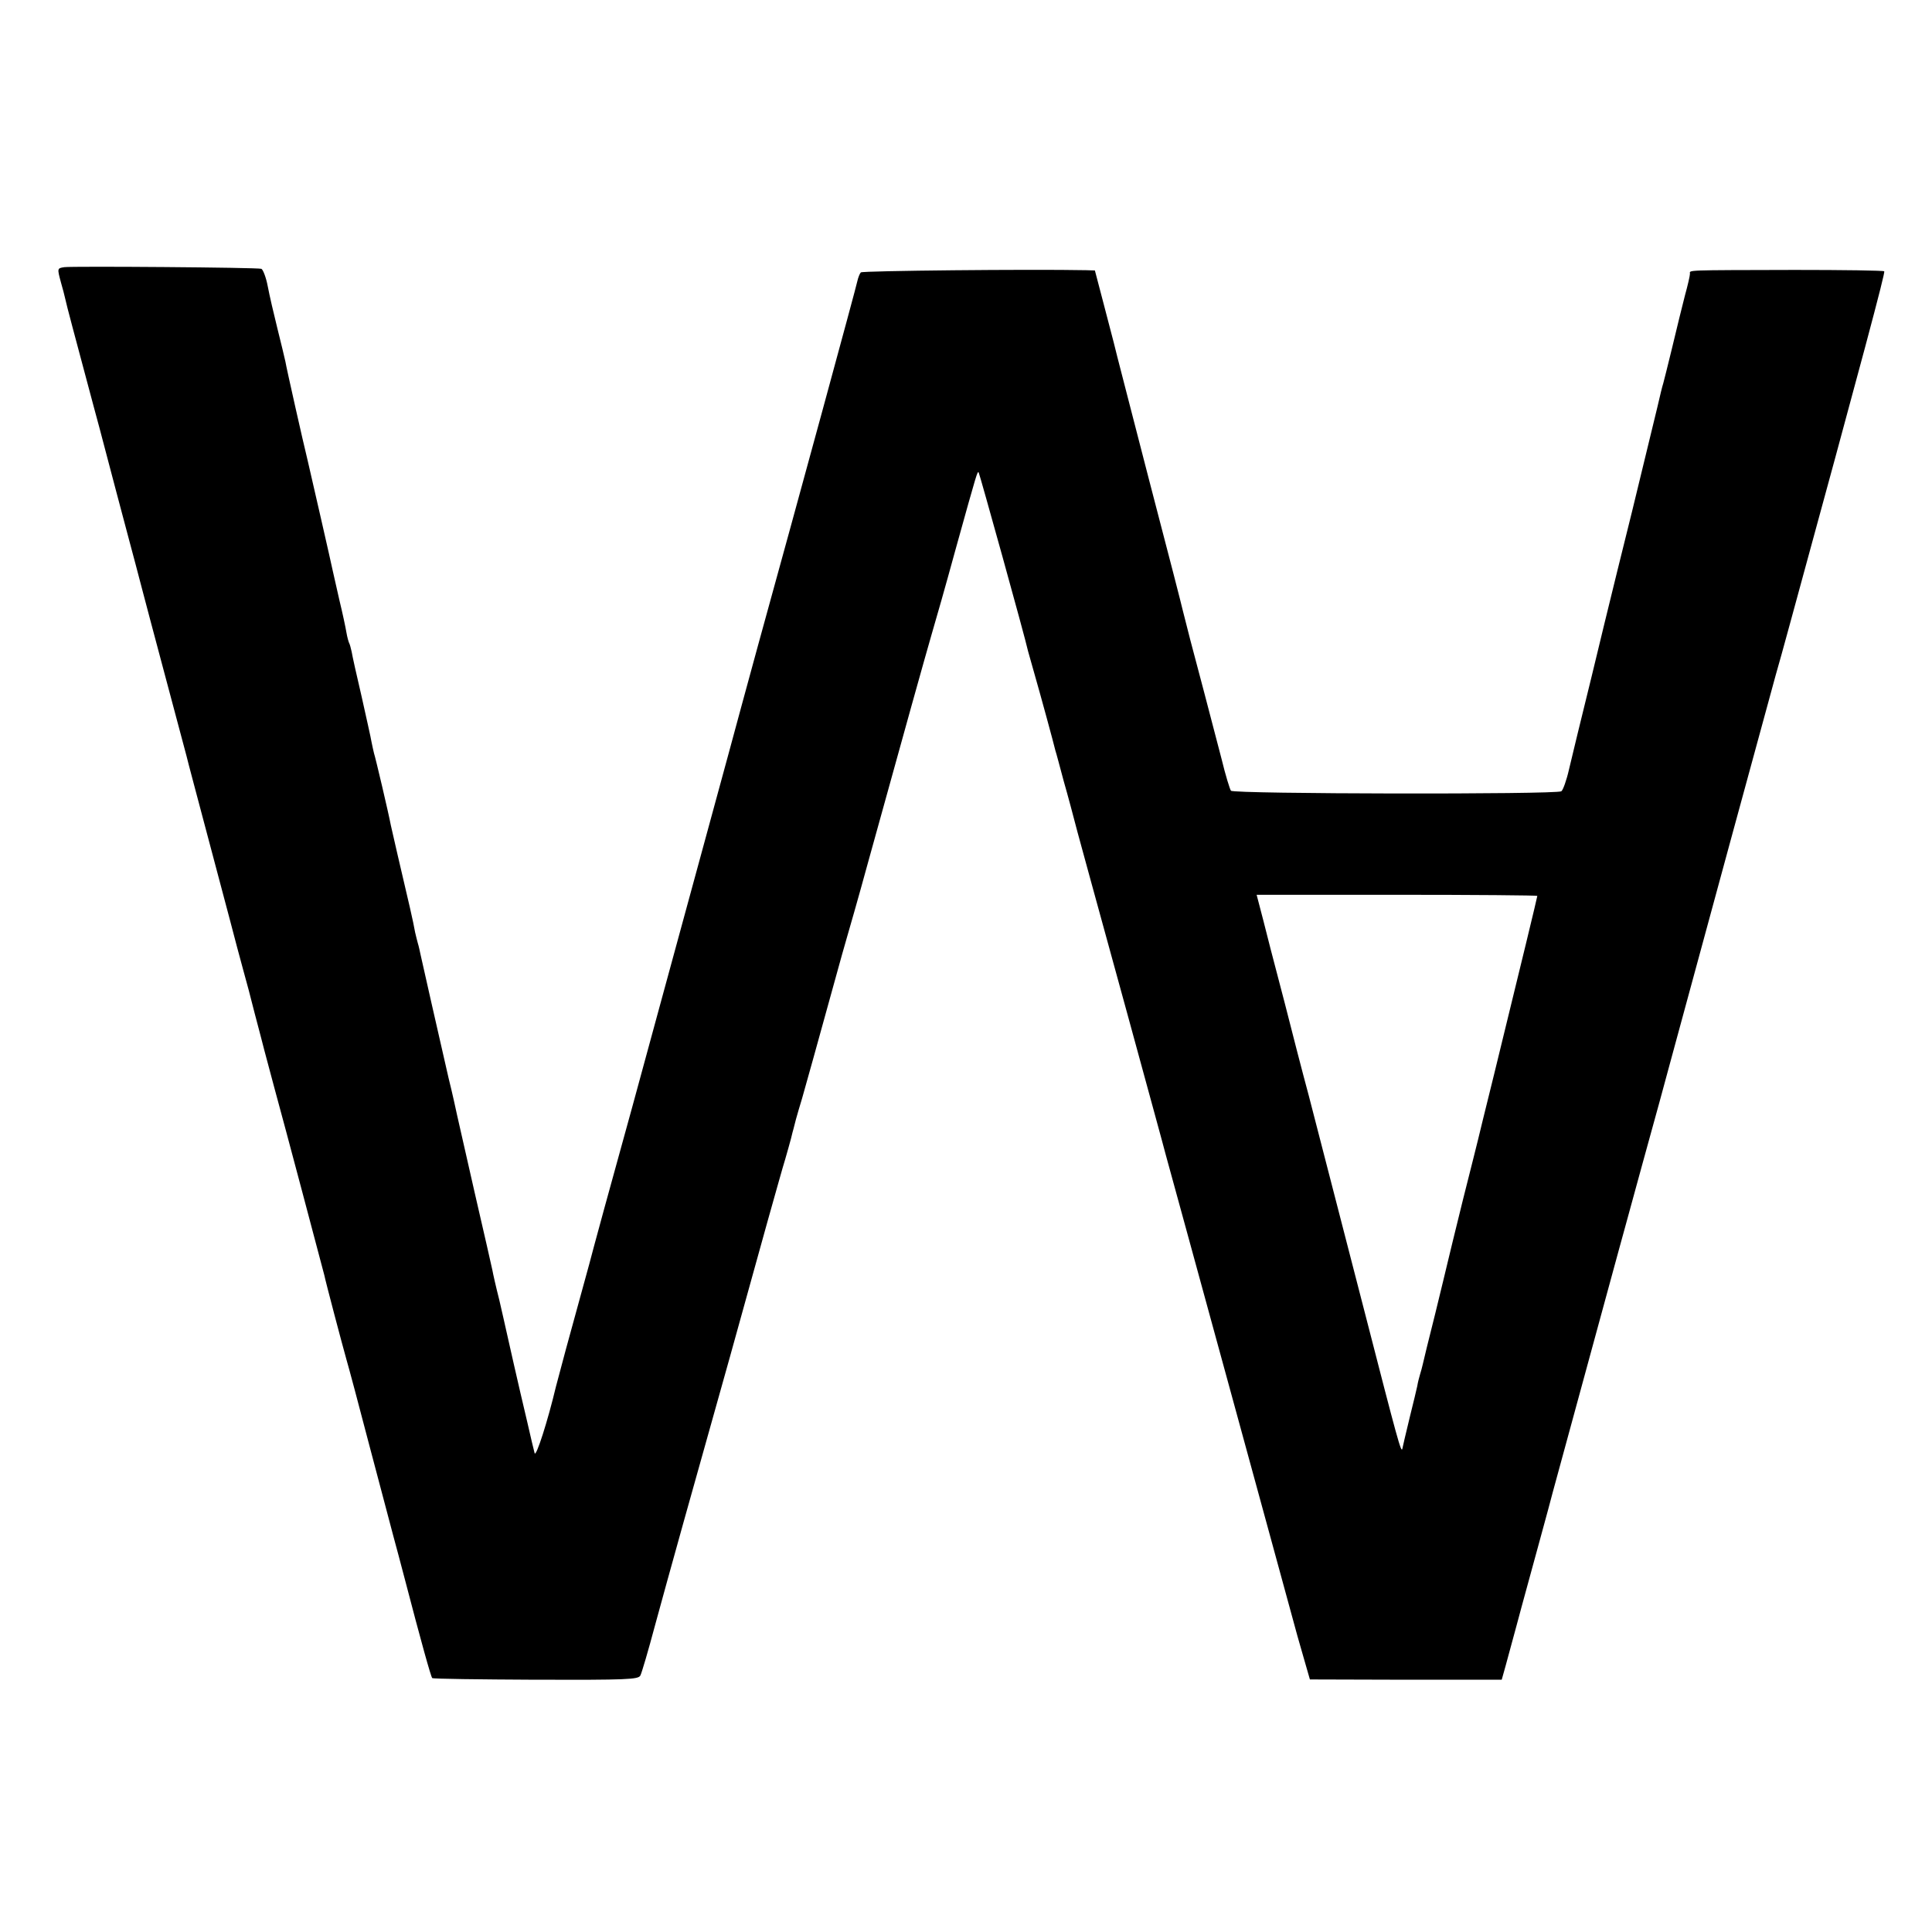 <?xml version="1.0" standalone="no"?>
<!DOCTYPE svg PUBLIC "-//W3C//DTD SVG 20010904//EN"
 "http://www.w3.org/TR/2001/REC-SVG-20010904/DTD/svg10.dtd">
<svg version="1.0" xmlns="http://www.w3.org/2000/svg"
 width="700pt" height="700pt" viewBox="0 0 700 700"
 preserveAspectRatio="xMidYMid meet">
<g transform="translate(0,700) scale(0.1,-0.1)"
fill="#000000" stroke="none">
<path d="M233 6032 c-26 -4 -26 -4 -12 -56 6 -21 13 -47 15 -57 6 -28 31 -121
104 -394 12 -44 30 -111 40 -150 20 -76 60 -228 90 -340 10 -38 31 -115 45
-170 14 -55 44 -165 65 -245 50 -188 91 -341 96 -360 3 -14 36 -137 123 -465
22 -82 49 -185 60 -227 12 -43 30 -113 42 -155 11 -43 31 -121 45 -173 13 -52
36 -135 49 -185 31 -112 175 -655 180 -675 5 -25 65 -252 80 -305 8 -27 46
-169 84 -315 39 -146 77 -292 86 -325 9 -33 27 -100 40 -150 62 -238 96 -359
101 -365 3 -3 172 -5 375 -6 332 -1 371 1 379 15 5 9 29 91 53 181 49 180 136
492 272 975 47 171 109 391 136 490 28 99 56 200 64 225 7 25 17 59 21 75 4
17 8 32 9 35 1 3 5 19 9 35 5 17 14 50 22 75 22 78 49 174 114 410 22 80 44
159 49 175 5 17 40 138 76 270 135 488 206 742 230 825 14 47 53 184 86 305
82 295 80 287 85 283 3 -4 167 -593 179 -648 2 -8 13 -46 24 -85 21 -73 69
-249 75 -275 3 -8 16 -58 30 -110 15 -52 37 -135 50 -185 32 -119 35 -127 181
-660 69 -253 132 -482 139 -510 8 -27 109 -399 226 -825 117 -426 220 -806
231 -845 10 -38 29 -106 42 -150 l23 -80 347 -1 348 0 14 50 c16 58 37 136 41
151 3 12 16 60 79 290 26 94 48 177 50 185 2 8 56 206 120 440 64 234 118 432
120 440 2 8 41 148 85 310 45 162 90 327 100 365 87 322 373 1370 384 1410 8
28 31 109 50 180 268 980 347 1277 343 1282 -3 3 -149 5 -324 5 -406 -1 -380
0 -380 -14 0 -7 -8 -42 -18 -78 -9 -36 -18 -72 -20 -80 -4 -18 -53 -219 -59
-240 -3 -8 -12 -46 -21 -85 -9 -38 -50 -207 -91 -375 -42 -168 -77 -312 -79
-320 -2 -8 -33 -134 -68 -280 -36 -146 -73 -298 -82 -337 -9 -40 -22 -76 -28
-80 -19 -12 -1187 -10 -1197 2 -4 5 -20 57 -34 115 -45 173 -86 329 -113 430
-13 52 -26 102 -28 110 -3 14 -46 182 -124 480 -53 206 -123 475 -126 490 -2
8 -18 70 -36 138 l-32 122 -31 1 c-201 4 -811 -2 -817 -8 -4 -4 -10 -19 -13
-33 -4 -21 -210 -777 -360 -1320 -25 -91 -52 -190 -60 -220 -8 -30 -69 -255
-136 -500 -67 -245 -141 -517 -165 -605 -24 -88 -66 -243 -94 -345 -28 -102
-74 -268 -102 -370 -28 -102 -52 -192 -54 -200 -7 -26 -52 -190 -85 -310 -17
-63 -33 -124 -36 -135 -29 -122 -72 -257 -77 -240 -3 11 -15 61 -26 110 -35
147 -71 308 -77 335 -3 13 -14 63 -25 110 -12 47 -23 96 -25 108 -3 13 -31
139 -64 280 -32 142 -61 268 -64 282 -3 14 -16 75 -31 135 -36 158 -95 416
-101 445 -3 14 -7 33 -10 42 -3 10 -7 28 -10 40 -7 40 -21 100 -64 283 -10 44
-21 91 -24 105 -8 43 -56 247 -61 261 -2 8 -6 26 -9 41 -2 14 -19 88 -36 165
-18 76 -34 149 -36 162 -3 14 -7 28 -9 31 -2 4 -7 21 -10 39 -3 18 -14 70 -25
115 -10 45 -21 93 -24 106 -4 21 -80 353 -91 400 -17 69 -78 340 -81 360 -3
14 -16 68 -29 120 -13 52 -29 121 -35 153 -6 32 -17 60 -23 63 -14 5 -682 10
-714 6z m5337 -2278 c0 -4 -59 -248 -156 -644 -31 -124 -57 -232 -59 -240 -2
-8 -26 -105 -54 -215 -27 -110 -52 -211 -55 -225 -3 -14 -24 -99 -46 -190 -23
-91 -43 -173 -45 -183 -2 -10 -7 -27 -10 -37 -3 -10 -8 -29 -10 -42 -3 -13
-14 -61 -26 -108 -18 -75 -25 -104 -28 -119 -4 -18 -17 30 -135 489 -41 158
-70 270 -204 790 -23 85 -62 236 -87 335 -26 99 -49 187 -51 195 -2 8 -14 56
-27 106 l-24 92 508 0 c280 0 509 -2 509 -4z"/>
</g>
</svg>

